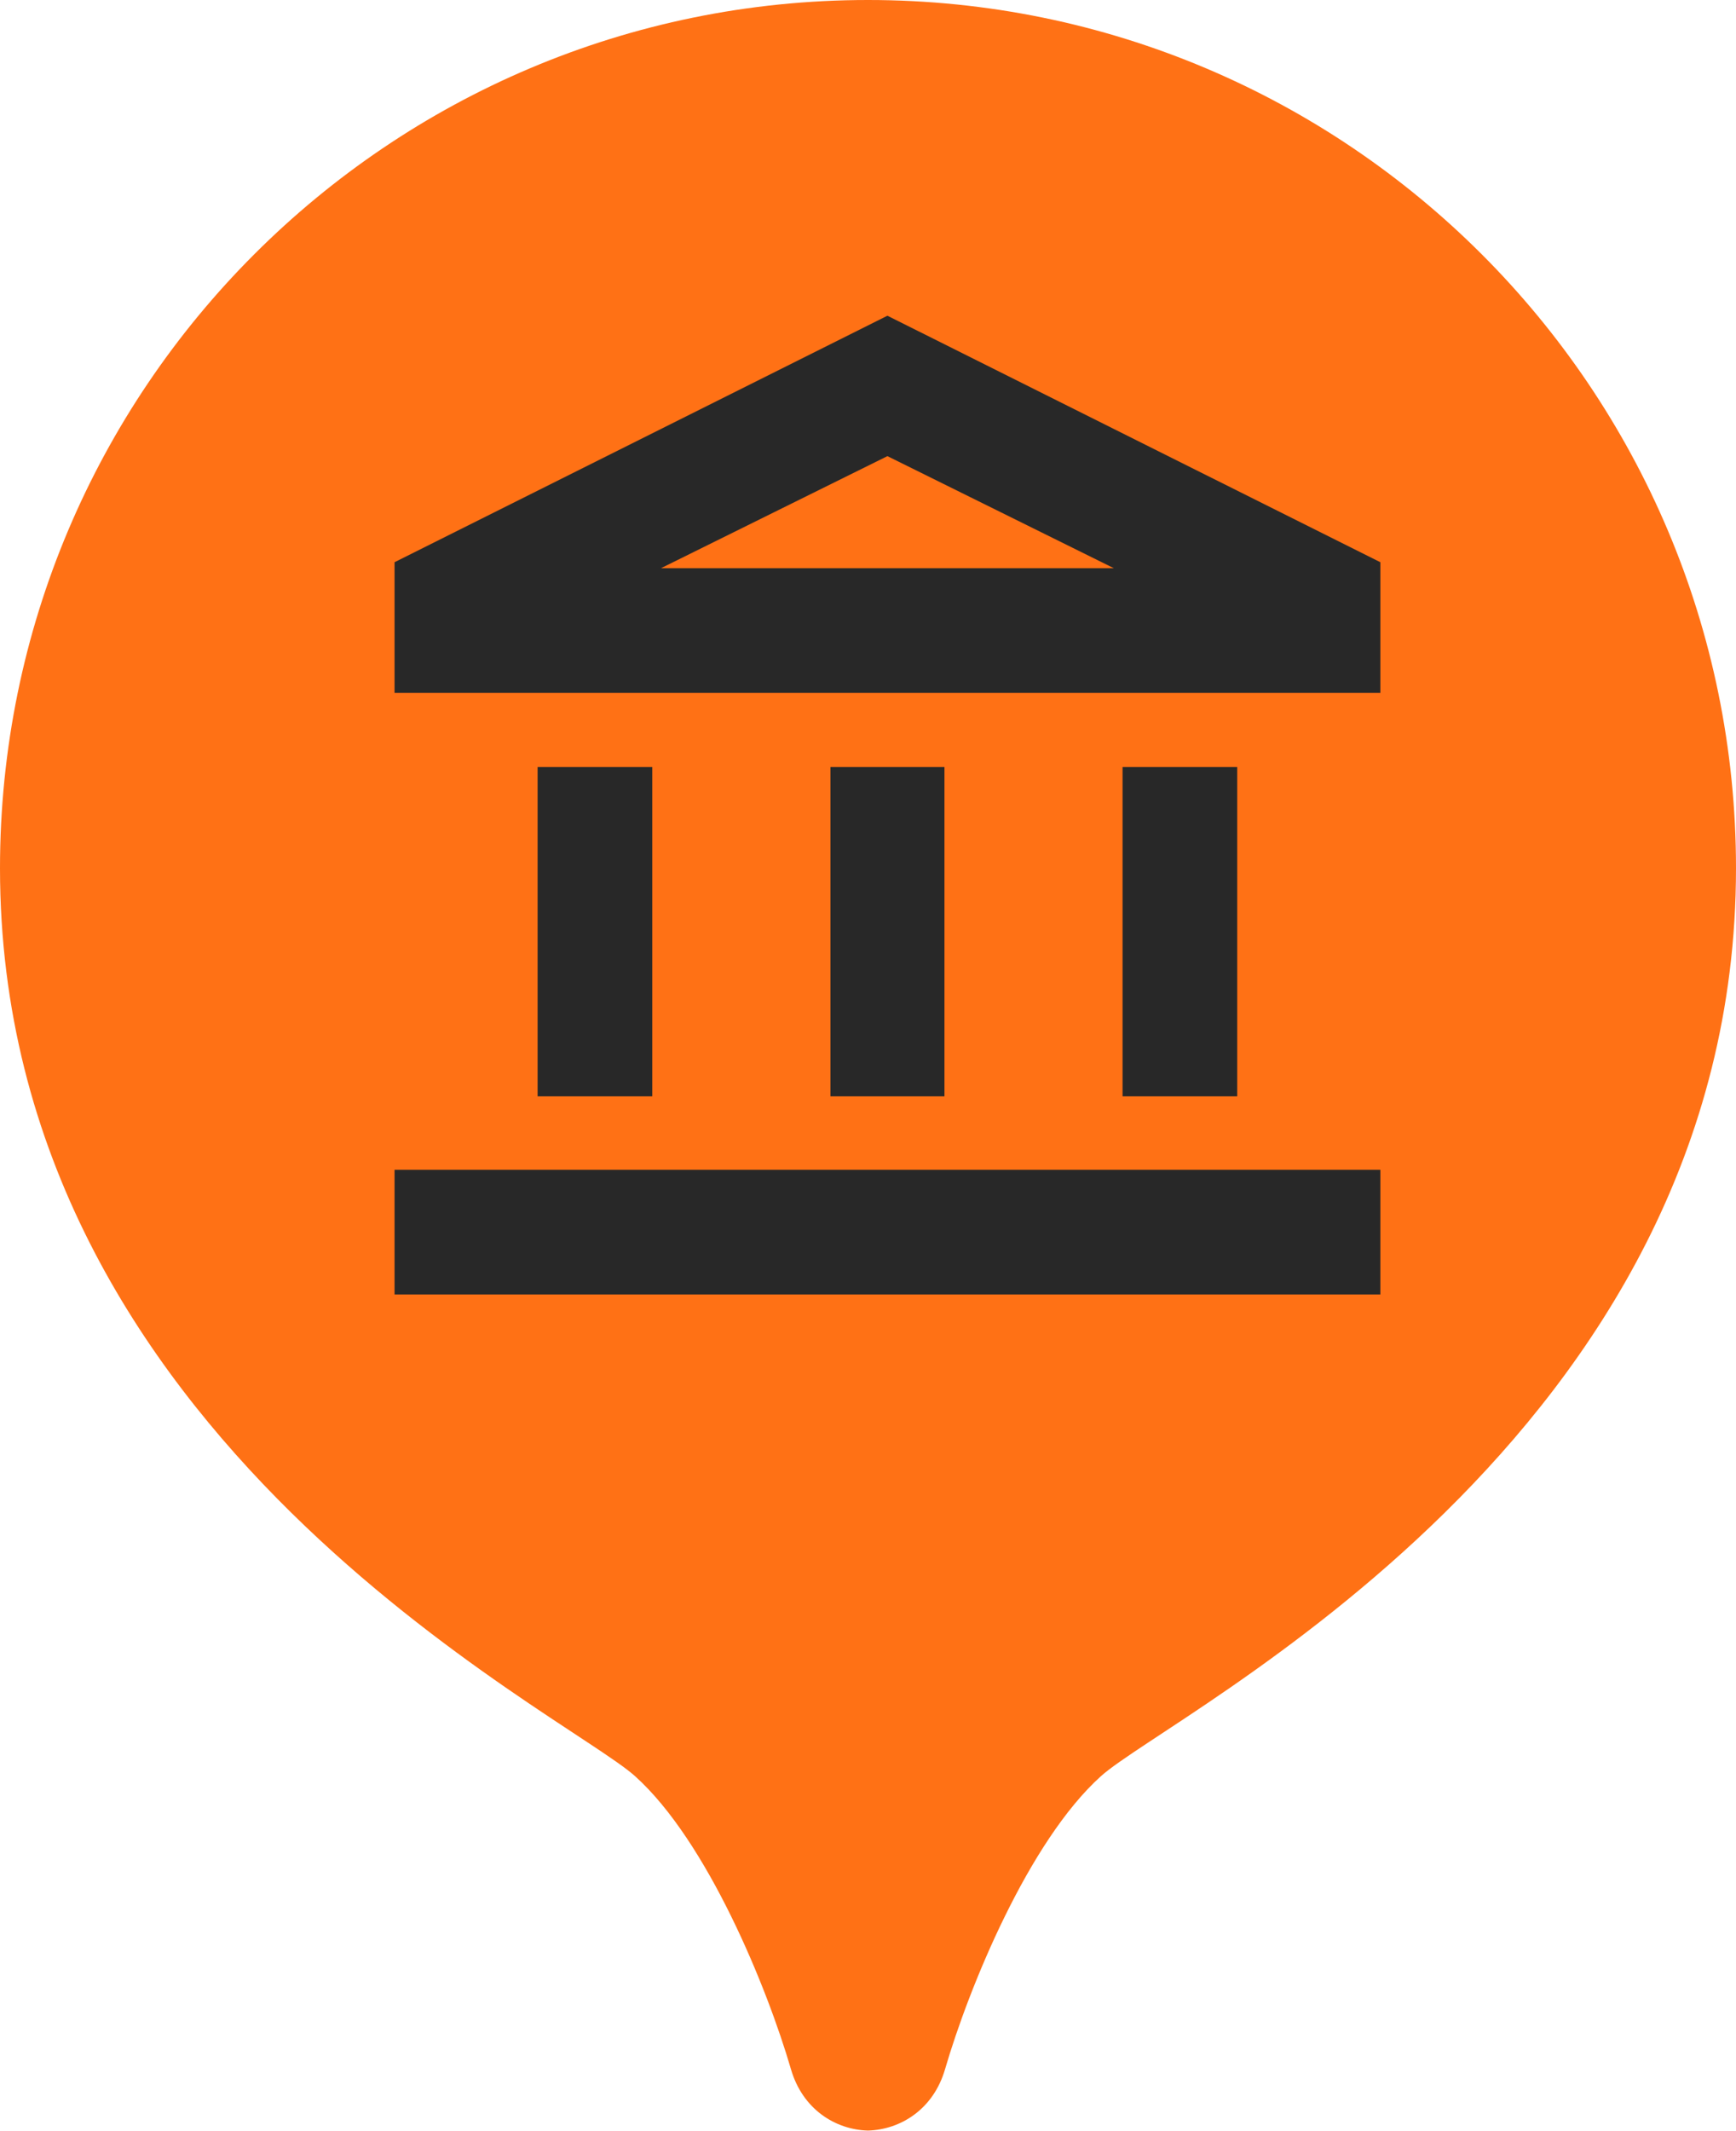 <svg width="22" height="27" viewBox="0 0 22 27" fill="none" xmlns="http://www.w3.org/2000/svg">
<path d="M11 0C4.925 0 0 4.925 0 11C0 18.234 7.152 21.697 8.048 22.503C8.963 23.326 9.719 25.171 10.024 26.217C10.172 26.725 10.588 26.982 11 26.993C11.413 26.981 11.828 26.724 11.976 26.217C12.281 25.171 13.037 23.327 13.952 22.503C14.848 21.697 22 18.234 22 11C22 4.925 17.075 0 11 0Z" fill="#FF7115"/>
<path d="M6.813 13.89V9.718H8.266V13.89H6.813ZM10.524 13.89V9.718H11.969V13.89H10.524ZM5 16.4V14.821H17.493V16.4H5ZM14.226 13.89V9.718H15.679V13.89H14.226ZM5 8.778V7.123L11.246 4L17.493 7.123V8.778H5ZM8.376 7.199H14.116L11.246 5.779L8.376 7.199Z" fill="#282828"/>
</svg>
